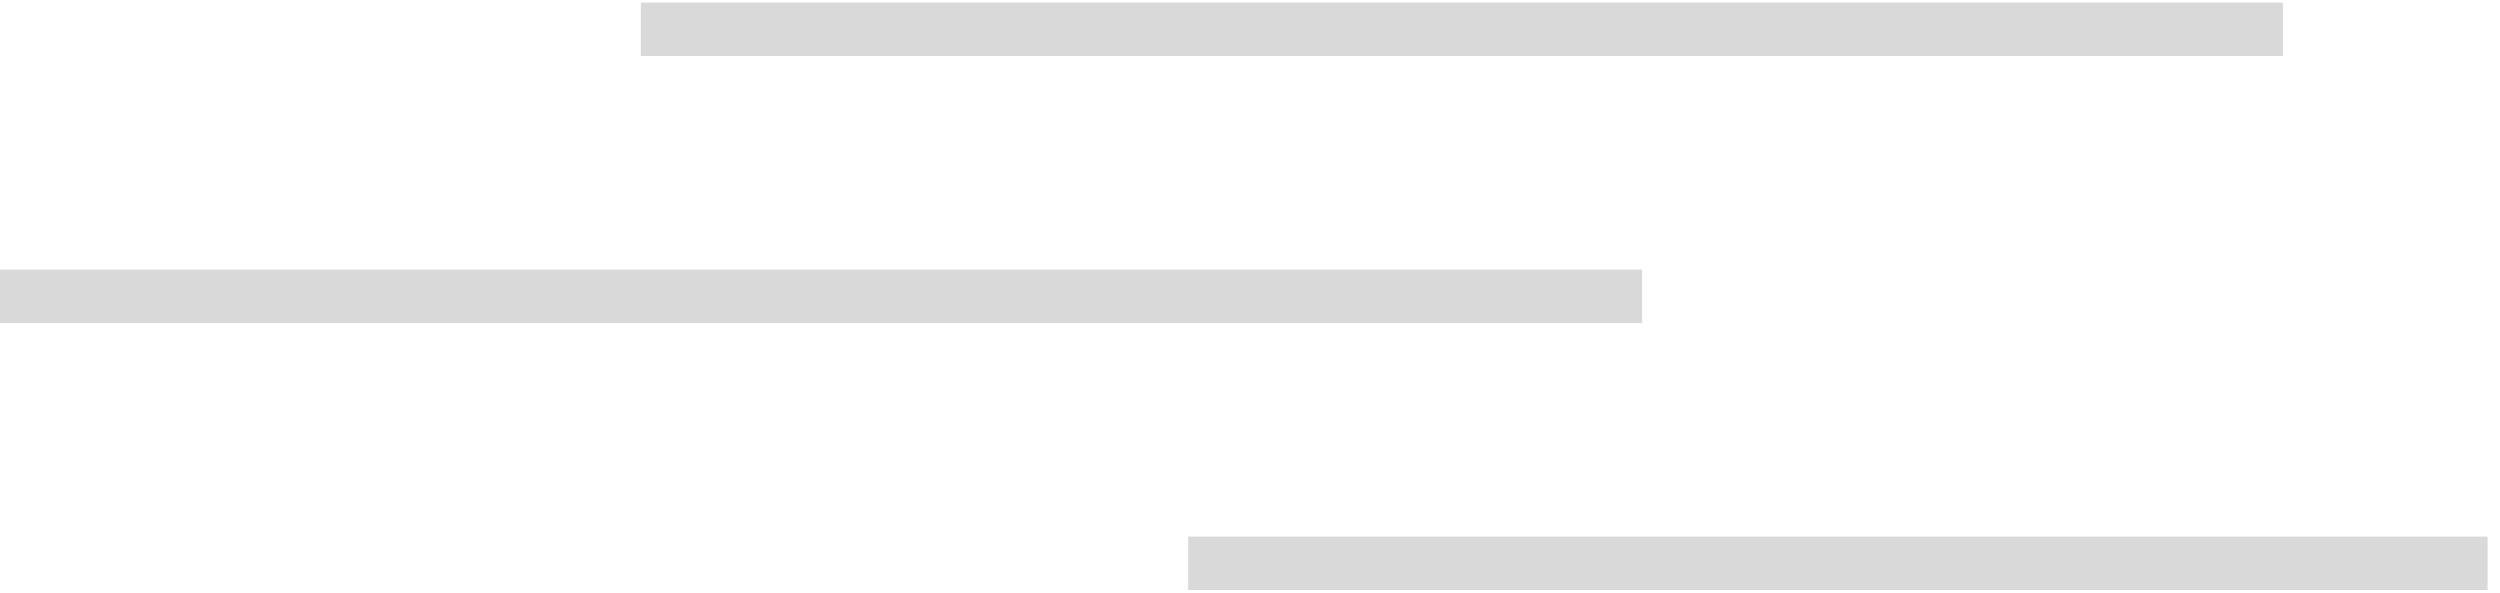 <?xml version="1.0" encoding="UTF-8"?> <svg xmlns="http://www.w3.org/2000/svg" width="135" height="32" viewBox="0 0 135 32" fill="none"><path d="M134.33 28.977H64.162V31.86H134.33V28.977Z" fill="#D9D9D9"></path><path d="M88.674 14.558H0V17.442H88.674V14.558Z" fill="#D9D9D9"></path><path d="M123.278 0.14H34.605V3.023H123.278V0.14Z" fill="#D9D9D9"></path></svg> 